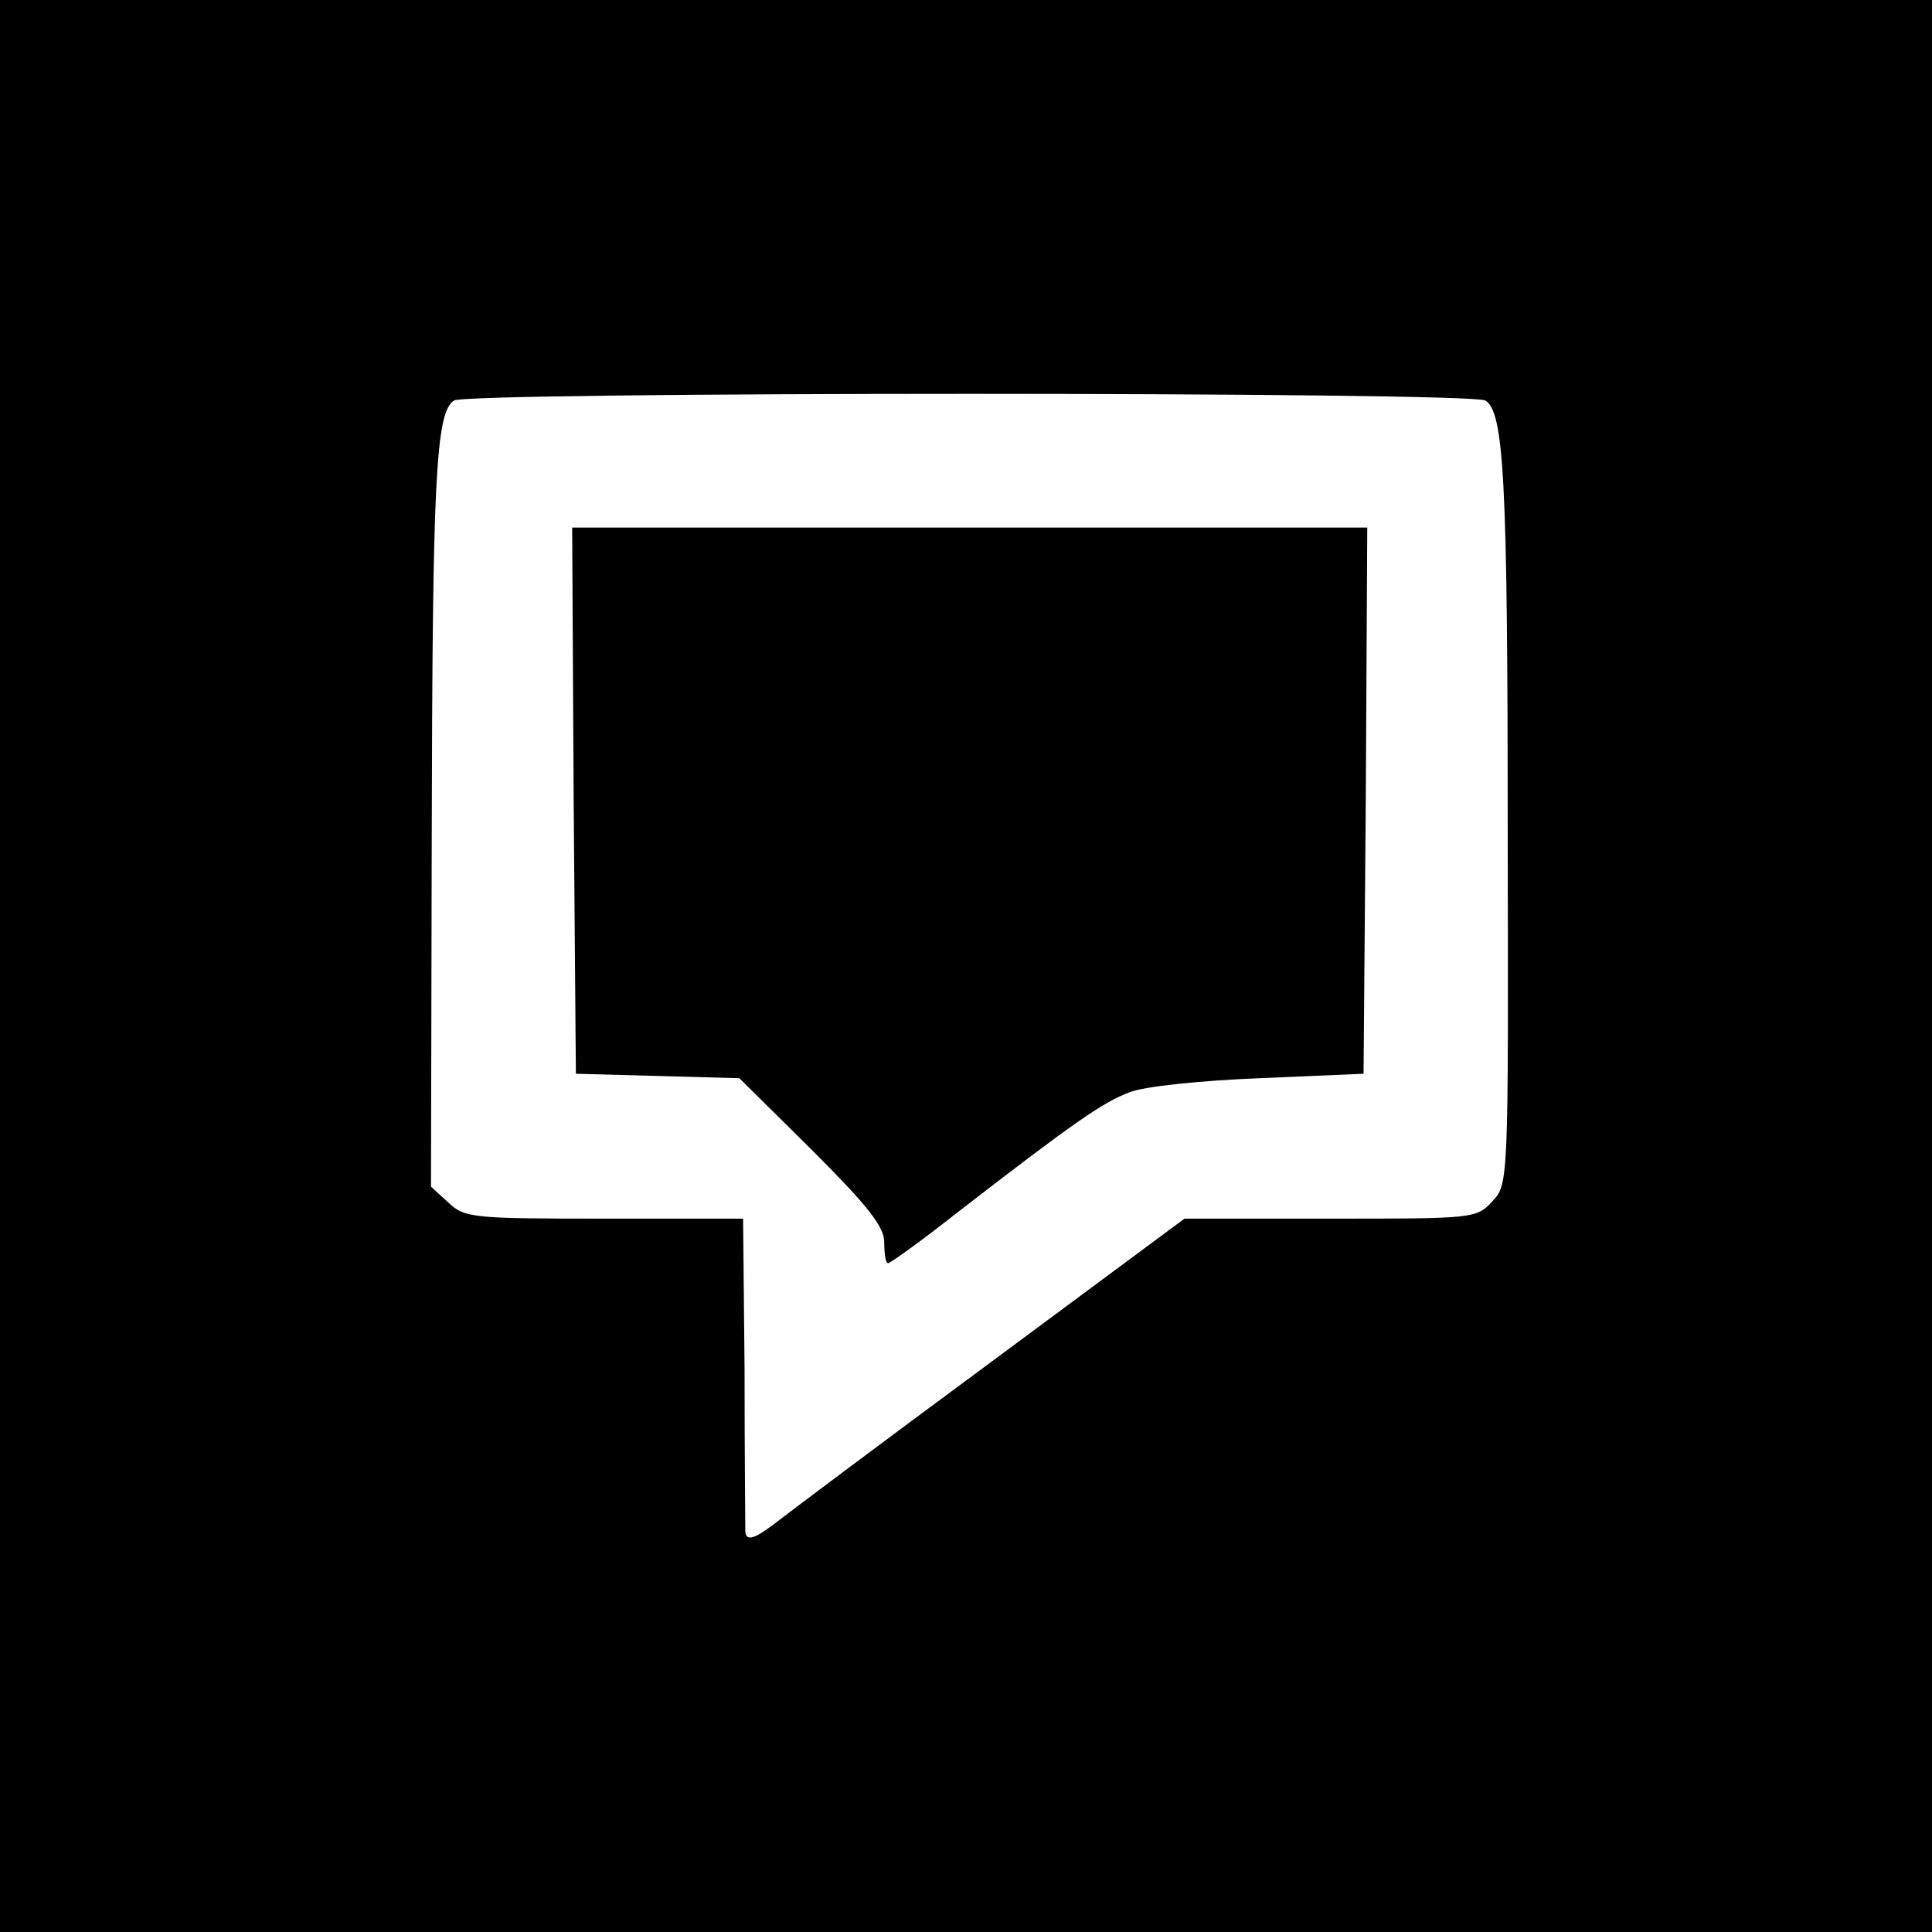 <?xml version="1.0" standalone="no"?>
<!DOCTYPE svg PUBLIC "-//W3C//DTD SVG 20010904//EN"
 "http://www.w3.org/TR/2001/REC-SVG-20010904/DTD/svg10.dtd">
<svg version="1.0" xmlns="http://www.w3.org/2000/svg"
 width="260pt" height="260pt" viewBox="0 0 260 260"
 preserveAspectRatio="xMidYMid meet">
<g transform="translate(0,260) scale(0.1,-0.1)"
fill="#000000" stroke="none">
<path d="M0 1300 l0 -1300 1300 0 1300 0 0 1300 0 1300 -1300 0 -1300 0 0
-1300z m1999 761 c25 -16 30 -105 30 -585 1 -469 1 -470 -21 -493 -21 -23 -26
-23 -218 -23 l-196 0 -263 -195 c-145 -107 -274 -204 -288 -215 -30 -23 -41
-25 -40 -7 0 6 -1 103 -1 215 l-2 202 -187 0 c-178 0 -188 1 -210 22 l-23 21
1 466 c1 484 5 576 30 592 18 12 1369 12 1388 0z"/>
<path d="M772 1523 l3 -368 110 -3 110 -3 98 -97 c76 -76 97 -103 97 -124 0
-16 2 -28 5 -28 3 0 45 30 93 68 159 123 197 149 232 162 19 8 98 16 175 19
l140 6 3 368 2 367 -535 0 -535 0 2 -367z"/>
</g>
</svg>

